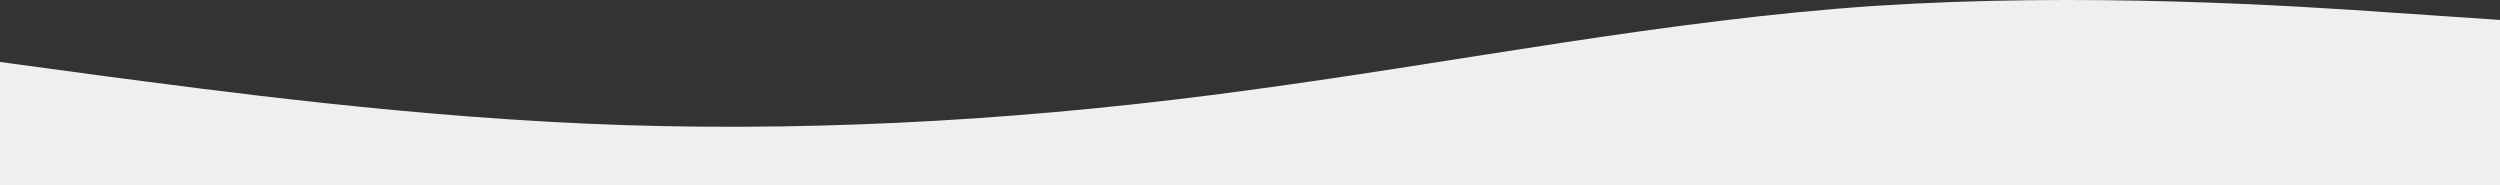 <svg xmlns="http://www.w3.org/2000/svg" width="1920" height="142.404" viewBox="0 0 1920 142.404">
  <rect x="0" y="0" width="1920" height="142.404" fill="#333333" stroke="none"/>
  <path id="Path_2705" data-name="Path 2705" d="M1920,15.3V142.4H0V47.6L79.95,58.4C159.9,68.8,319.95,91,480,96.1c160.05,5,319.95-5.1,480-27,160.05-21.5,319.95-53.8,480-64.6,160.05-10.4,319.95-.3,400.05,5.4Z" transform="translate(0 0.004)" fill="#efefef"/>
</svg>

